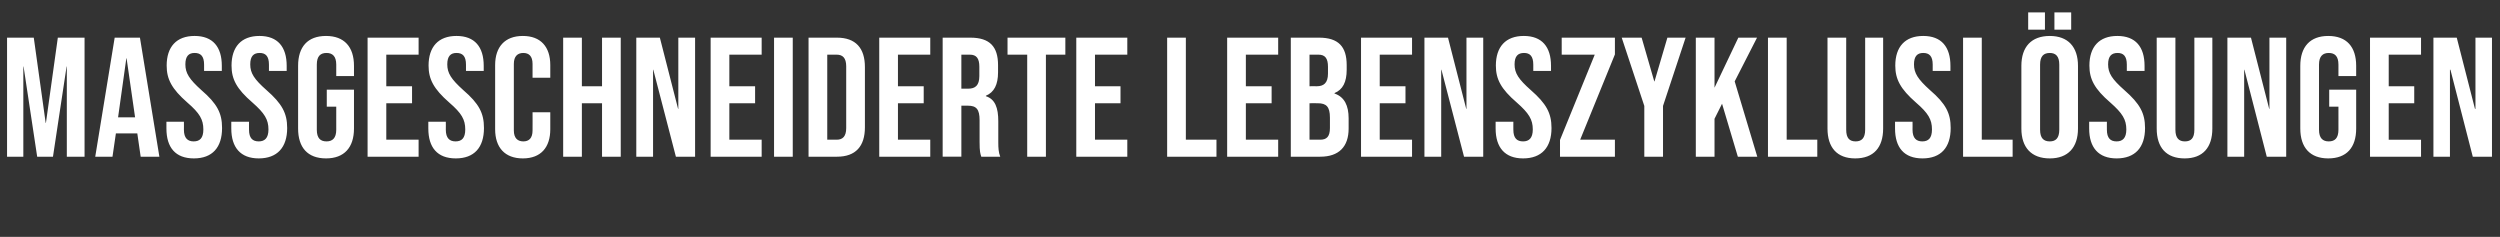 <?xml version="1.0" standalone="no"?><!DOCTYPE svg PUBLIC "-//W3C//DTD SVG 1.1//EN" "http://www.w3.org/Graphics/SVG/1.1/DTD/svg11.dtd"><svg xmlns="http://www.w3.org/2000/svg" version="1.1" width="1029px" height="97.5px" viewBox="0 -16 1029 97.5" style="top:-16px"><rect x="0" y="-16" width="1029" height="97.5" fill="#333333" stroke="none"/><desc>MASSGESCHNEIDERTE LEBENSZYKLUSL SUNGEN</desc><defs/><g id="Polygon95332"><path d="m2.9-.5l11 0l4.9 35.1l.1 0l4.9-35.1l11 0l0 49l-7.3 0l0-37.1l-.1 0l-5.6 37.1l-6.5 0l-5.6-37.1l-.1 0l0 37.1l-6.7 0l0-49zm44.3 0l10.4 0l8 49l-7.7 0l-1.4-9.7l0 .1l-8.8 0l-1.4 9.6l-7.1 0l8-49zm8.4 32.8l-3.5-24.3l-.1 0l-3.4 24.3l7 0zm12.9 4.6c-.04-.02 0-2.8 0-2.8l7.2 0c0 0 .04 3.34 0 3.3c0 3.5 1.6 4.8 4 4.8c2.5 0 4-1.3 4-4.9c0-4.1-1.5-6.7-6.6-11.1c-6.4-5.6-8.5-9.6-8.5-15.2c0-7.7 4-12.2 11.5-12.2c7.5 0 11.2 4.5 11.2 12.3c-.02.02 0 2.1 0 2.1l-7.3 0c0 0 0-2.57 0-2.6c0-3.5-1.4-4.8-3.9-4.8c-2.4 0-3.8 1.3-3.8 4.7c0 3.6 1.6 6.1 6.6 10.6c6.5 5.6 8.5 9.5 8.5 15.6c0 8-4 12.5-11.6 12.5c-7.6 0-11.3-4.5-11.3-12.3zm26.7 0c0-.02 0-2.8 0-2.8l7.3 0c0 0-.02 3.34 0 3.3c0 3.5 1.5 4.8 4 4.8c2.4 0 4-1.3 4-4.9c0-4.1-1.6-6.7-6.6-11.1c-6.5-5.6-8.6-9.6-8.6-15.2c0-7.7 4-12.2 11.5-12.2c7.5 0 11.2 4.5 11.2 12.3c.02.02 0 2.1 0 2.1l-7.3 0c0 0 .04-2.57 0-2.6c0-3.5-1.4-4.8-3.8-4.8c-2.5 0-3.9 1.3-3.9 4.7c0 3.6 1.6 6.1 6.7 10.6c6.4 5.6 8.5 9.5 8.5 15.6c0 8-4.1 12.5-11.7 12.5c-7.5 0-11.3-4.5-11.3-12.3zm27.5 0c0 0 0-25.8 0-25.8c0-7.8 3.9-12.3 11.5-12.3c7.5 0 11.5 4.5 11.5 12.3c-.03.02 0 4.2 0 4.2l-7.3 0c0 0-.01-4.67 0-4.7c0-3.5-1.6-4.8-4-4.8c-2.5 0-4 1.3-4 4.8c0 0 0 26.8 0 26.8c0 3.5 1.5 4.8 4 4.8c2.4 0 4-1.3 4-4.8c-.01.04 0-9.5 0-9.5l-3.9 0l0-7l11.2 0c0 0-.03 15.98 0 16c0 7.8-4 12.3-11.5 12.3c-7.6 0-11.5-4.5-11.5-12.3zm28.6-37.4l21 0l0 7l-13.3 0l0 13l10.6 0l0 7l-10.6 0l0 15l13.3 0l0 7l-21 0l0-49zm25 37.4c-.04-.02 0-2.8 0-2.8l7.2 0c0 0 .04 3.34 0 3.3c0 3.5 1.6 4.8 4 4.8c2.5 0 4-1.3 4-4.9c0-4.1-1.5-6.7-6.6-11.1c-6.4-5.6-8.5-9.6-8.5-15.2c0-7.7 4-12.2 11.5-12.2c7.5 0 11.2 4.5 11.2 12.3c-.02.02 0 2.1 0 2.1l-7.3 0c0 0 0-2.57 0-2.6c0-3.5-1.4-4.8-3.9-4.8c-2.4 0-3.8 1.3-3.8 4.7c0 3.6 1.6 6.1 6.6 10.6c6.5 5.6 8.5 9.5 8.5 15.6c0 8-4 12.5-11.6 12.5c-7.6 0-11.3-4.5-11.3-12.3zm27.5.3c0 0 0-26.4 0-26.4c0-7.5 4-12 11.4-12c7.4 0 11.3 4.5 11.3 12c.02.04 0 5.2 0 5.2l-7.3 0c0 0 .04-5.65 0-5.7c0-3.2-1.5-4.5-3.8-4.5c-2.3 0-3.9 1.3-3.9 4.5c0 0 0 27.4 0 27.4c0 3.2 1.6 4.5 3.9 4.5c2.3 0 3.8-1.3 3.8-4.5c.04.02 0-7.5 0-7.5l7.3 0c0 0 .02 6.96 0 7c0 7.5-3.9 12-11.3 12c-7.4 0-11.4-4.5-11.4-12zm28-37.7l7.7 0l0 20l8.3 0l0-20l7.7 0l0 49l-7.7 0l0-22l-8.3 0l0 22l-7.7 0l0-49zm30.1 0l9.7 0l7.5 29.3l.1 0l0-29.3l6.9 0l0 49l-7.9 0l-9.3-35.8l-.1 0l0 35.8l-6.9 0l0-49zm30.6 0l21 0l0 7l-13.3 0l0 13l10.6 0l0 7l-10.6 0l0 15l13.3 0l0 7l-21 0l0-49zm26.1 0l7.7 0l0 49l-7.7 0l0-49zm14.2 0c0 0 11.73 0 11.7 0c7.7 0 11.5 4.3 11.5 12.1c0 0 0 24.8 0 24.8c0 7.8-3.8 12.1-11.5 12.1c.03 0-11.7 0-11.7 0l0-49zm11.6 42c2.4 0 3.9-1.3 3.9-4.8c0 0 0-25.4 0-25.4c0-3.5-1.5-4.8-3.9-4.8c-.01 0-3.9 0-3.9 0l0 35c0 0 3.89 0 3.9 0zm17.5-42l21 0l0 7l-13.3 0l0 13l10.6 0l0 7l-10.6 0l0 15l13.3 0l0 7l-21 0l0-49zm26.1 0c0 0 11.41 0 11.4 0c8 0 11.4 3.7 11.4 11.3c0 0 0 3 0 3c0 5-1.6 8.2-5 9.6c0 0 0 .2 0 .2c3.8 1.2 5.1 4.8 5.1 10.3c0 0 0 8.7 0 8.7c0 2.3.1 4.1.8 5.9c0 0-7.8 0-7.8 0c-.4-1.3-.7-2-.7-6c0 0 0-9 0-9c0-4.5-1.3-6-4.8-6c-.04 0-2.7 0-2.7 0l0 21l-7.7 0l0-49zm10.5 21c2.9 0 4.6-1.3 4.6-5.2c0 0 0-3.8 0-3.8c0-3.5-1.2-5-3.9-5c0 0-3.5 0-3.5 0l0 14c0 0 2.8 0 2.8 0zm24.3-14l-8.1 0l0-7l23.8 0l0 7l-8 0l0 42l-7.7 0l0-42zm20.2-7l21 0l0 7l-13.3 0l0 13l10.5 0l0 7l-10.5 0l0 15l13.3 0l0 7l-21 0l0-49zm37.4 0l7.7 0l0 42l12.6 0l0 7l-20.3 0l0-49zm24.7 0l21 0l0 7l-13.3 0l0 13l10.6 0l0 7l-10.6 0l0 15l13.3 0l0 7l-21 0l0-49zm26.2 0c0 0 11.57 0 11.6 0c8 0 11.4 3.7 11.4 11.3c0 0 0 1.9 0 1.9c0 5.1-1.6 8.2-5 9.6c0 0 0 .2 0 .2c4.1 1.4 5.8 5 5.8 10.2c0 0 0 4.2 0 4.2c0 7.5-4 11.6-11.7 11.6c-.04 0-12.1 0-12.1 0l0-49zm10.7 20c2.8 0 4.6-1.3 4.6-5.2c0 0 0-2.8 0-2.8c0-3.5-1.2-5-3.9-5c-.04 0-3.7 0-3.7 0l0 13c0 0 2.96-.05 3 0zm1.4 22c2.6 0 4-1.2 4-4.8c0 0 0-4.3 0-4.3c0-4.5-1.5-5.9-5-5.9c-.02-.05-3.4 0-3.4 0l0 15c0 0 4.36 0 4.4 0zm16.8-42l21 0l0 7l-13.3 0l0 13l10.6 0l0 7l-10.6 0l0 15l13.3 0l0 7l-21 0l0-49zm26.1 0l9.7 0l7.5 29.3l.1 0l0-29.3l6.9 0l0 49l-7.9 0l-9.3-35.8l-.1 0l0 35.8l-6.9 0l0-49zm29.3 37.4c0-.02 0-2.8 0-2.8l7.3 0c0 0-.02 3.34 0 3.3c0 3.5 1.5 4.8 4 4.8c2.4 0 4-1.3 4-4.9c0-4.1-1.6-6.7-6.6-11.1c-6.5-5.6-8.6-9.6-8.6-15.2c0-7.7 4-12.2 11.5-12.2c7.5 0 11.2 4.5 11.2 12.3c.02.02 0 2.1 0 2.1l-7.3 0c0 0 .04-2.57 0-2.6c0-3.5-1.4-4.8-3.8-4.8c-2.5 0-3.9 1.3-3.9 4.7c0 3.6 1.6 6.1 6.7 10.6c6.4 5.6 8.5 9.5 8.5 15.6c0 8-4.1 12.5-11.7 12.5c-7.5 0-11.3-4.5-11.3-12.3zm26.5 4.7l14.3-35.1l-13.6 0l0-7l21.9 0l0 6.9l-14.3 35.1l14.3 0l0 7l-22.6 0l0-6.9zm34.7-14l-9.3-28.1l8.2 0l5.2 18l.1 0l5.3-18l7.5 0l-9.3 28.1l0 20.9l-7.7 0l0-20.9zm21.2-28.1l7.7 0l0 20.6l9.8-20.6l7.7 0l-9.2 18l9.3 31l-8 0l-6.5-21.8l-3.1 6.2l0 15.6l-7.7 0l0-49zm29.7 0l7.7 0l0 42l12.6 0l0 7l-20.3 0l0-49zm24.5 37.4c-.03-.02 0-37.4 0-37.4l7.7 0c0 0-.03 37.94 0 37.9c0 3.5 1.4 4.8 3.9 4.8c2.4 0 3.9-1.3 3.9-4.8c.01.04 0-37.9 0-37.9l7.4 0c0 0 .03 37.38 0 37.4c0 7.8-3.9 12.3-11.5 12.3c-7.5 0-11.4-4.5-11.4-12.3zm27.8 0c-.04-.02 0-2.8 0-2.8l7.2 0c0 0 .04 3.34 0 3.3c0 3.5 1.6 4.8 4 4.8c2.5 0 4-1.3 4-4.9c0-4.1-1.5-6.7-6.6-11.1c-6.4-5.6-8.5-9.6-8.5-15.2c0-7.7 4-12.2 11.5-12.2c7.5 0 11.2 4.5 11.2 12.3c-.02.02 0 2.1 0 2.1l-7.3 0c0 0 0-2.57 0-2.6c0-3.5-1.4-4.8-3.9-4.8c-2.4 0-3.8 1.3-3.8 4.7c0 3.6 1.6 6.1 6.6 10.6c6.5 5.6 8.5 9.5 8.5 15.6c0 8-4 12.5-11.6 12.5c-7.6 0-11.3-4.5-11.3-12.3zm28-37.4l7.7 0l0 42l12.7 0l0 7l-20.4 0l0-49zm26.8-10.4l6.9 0l0 7.1l-6.9 0l0-7.1zm10.8 0l6.9 0l0 7.1l-6.9 0l0-7.1zm-13.6 47.8c0 0 0-25.8 0-25.8c0-7.8 4.1-12.3 11.7-12.3c7.5 0 11.6 4.5 11.6 12.3c0 0 0 25.8 0 25.8c0 7.8-4.1 12.3-11.6 12.3c-7.6 0-11.7-4.5-11.7-12.3zm15.6.5c0 0 0-26.8 0-26.8c0-3.5-1.5-4.8-3.9-4.8c-2.5 0-4 1.3-4 4.8c0 0 0 26.8 0 26.8c0 3.5 1.5 4.8 4 4.8c2.4 0 3.9-1.3 3.9-4.8zm12.3-.5c0-.02 0-2.8 0-2.8l7.3 0c0 0-.02 3.34 0 3.3c0 3.5 1.5 4.8 4 4.8c2.4 0 4-1.3 4-4.9c0-4.1-1.6-6.7-6.6-11.1c-6.5-5.6-8.6-9.6-8.6-15.2c0-7.7 4-12.2 11.5-12.2c7.5 0 11.2 4.5 11.2 12.3c.02.02 0 2.1 0 2.1l-7.3 0c0 0 .04-2.57 0-2.6c0-3.5-1.4-4.8-3.8-4.8c-2.5 0-3.9 1.3-3.9 4.7c0 3.6 1.6 6.1 6.7 10.6c6.4 5.6 8.5 9.5 8.5 15.6c0 8-4.1 12.5-11.7 12.5c-7.5 0-11.3-4.5-11.3-12.3zm27.8 0c-.01-.02 0-37.4 0-37.4l7.7 0c0 0-.01 37.94 0 37.9c0 3.5 1.5 4.8 3.9 4.8c2.5 0 3.9-1.3 3.9-4.8c.03.04 0-37.9 0-37.9l7.4 0c0 0 .05 37.38 0 37.4c0 7.8-3.9 12.3-11.4 12.3c-7.6 0-11.5-4.5-11.5-12.3zm29.1-37.4l9.7 0l7.5 29.3l.1 0l0-29.3l6.9 0l0 49l-8 0l-9.2-35.8l-.1 0l0 35.8l-6.9 0l0-49zm30 37.4c0 0 0-25.8 0-25.8c0-7.8 4-12.3 11.5-12.3c7.6 0 11.5 4.5 11.5 12.3c-.01.02 0 4.2 0 4.2l-7.3 0c0 0 .01-4.67 0-4.7c0-3.5-1.5-4.8-4-4.8c-2.4 0-4 1.3-4 4.8c0 0 0 26.8 0 26.8c0 3.5 1.6 4.8 4 4.8c2.5 0 4-1.3 4-4.8c.01.04 0-9.5 0-9.5l-3.8 0l0-7l11.1 0c0 0-.01 15.98 0 16c0 7.8-3.9 12.3-11.5 12.3c-7.5 0-11.5-4.5-11.5-12.3zm28.7-37.4l21 0l0 7l-13.3 0l0 13l10.5 0l0 7l-10.5 0l0 15l13.3 0l0 7l-21 0l0-49zm26.1 0l9.6 0l7.5 29.3l.2 0l0-29.3l6.8 0l0 49l-7.9 0l-9.2-35.8l-.2 0l0 35.8l-6.8 0l0-49z" stroke="none" fill="#fff"/></g></svg>